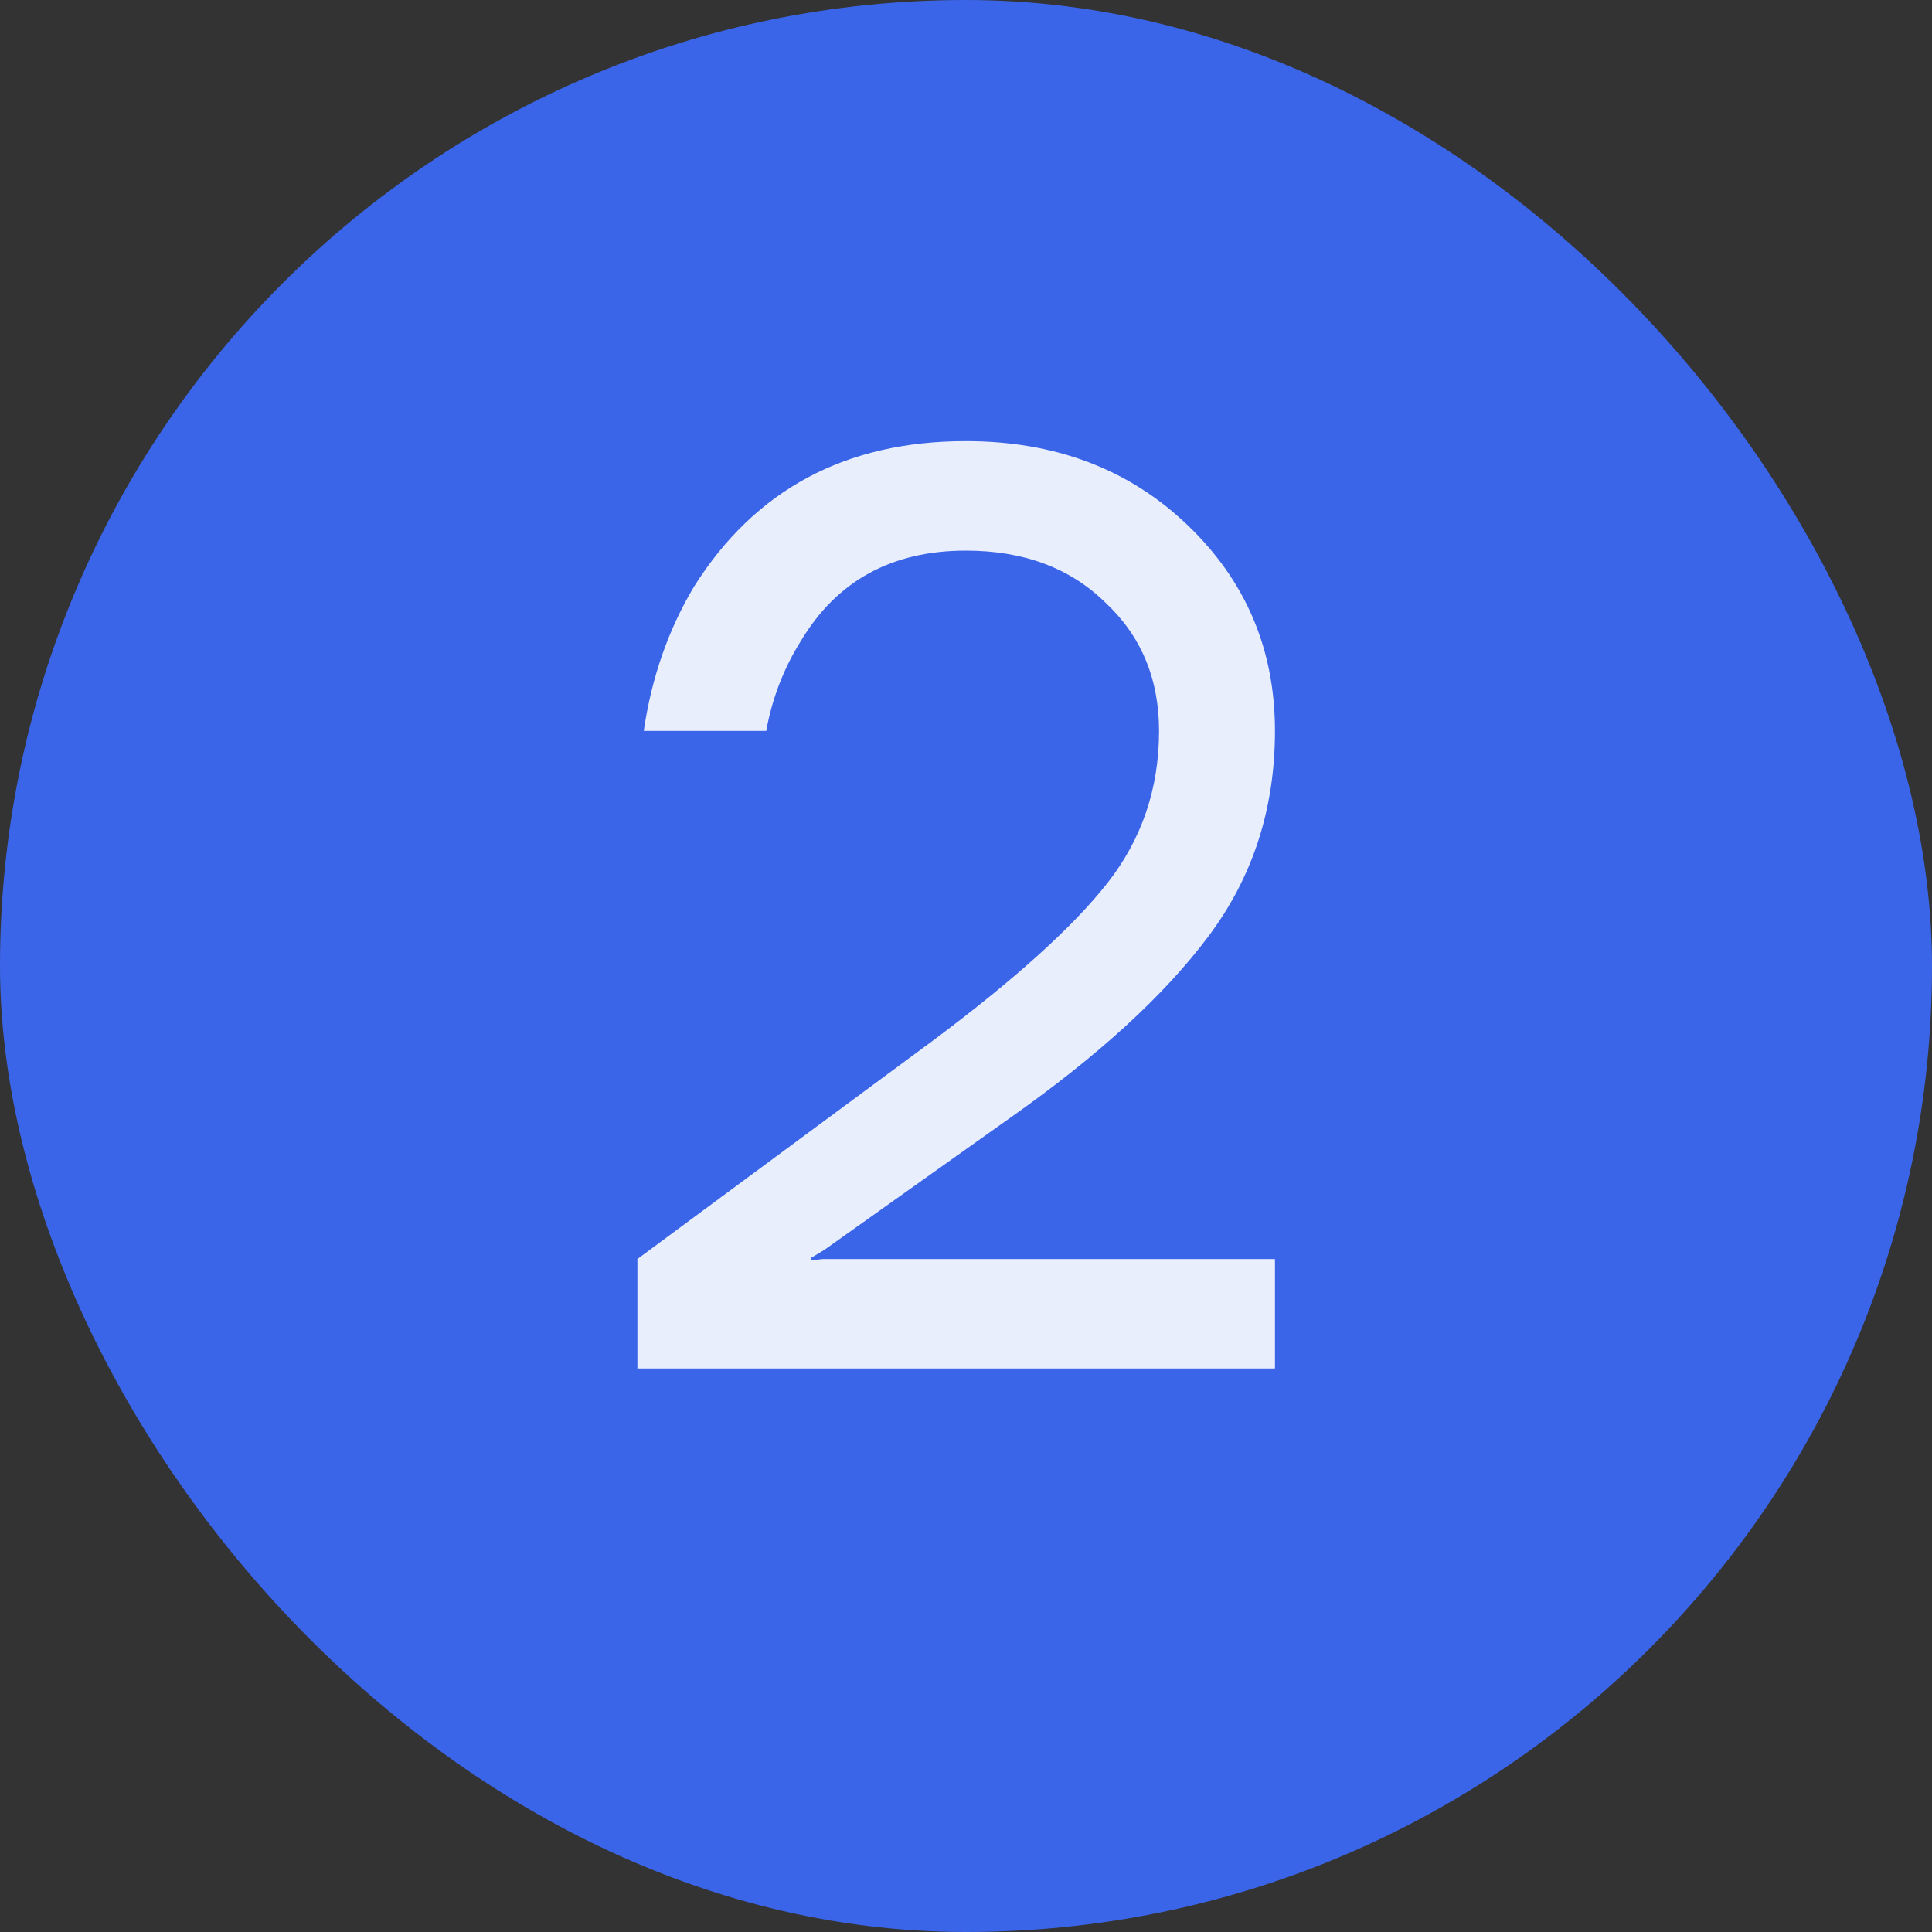 <?xml version="1.0" encoding="UTF-8"?> <svg xmlns="http://www.w3.org/2000/svg" width="24" height="24" viewBox="0 0 24 24" fill="none"><rect x="0" y="0" width="24" height="24" fill="#333333" stroke="none"/><rect width="24" height="24" rx="12" fill="#3B65E9"></rect><path d="M7.918 17V15.64L11.598 12.92C12.611 12.163 13.331 11.512 13.758 10.968C14.184 10.424 14.398 9.795 14.398 9.08C14.398 8.429 14.174 7.896 13.726 7.48C13.288 7.053 12.712 6.84 11.998 6.84C11.08 6.84 10.398 7.213 9.95 7.96C9.736 8.301 9.592 8.675 9.518 9.08H7.997C8.094 8.419 8.302 7.821 8.621 7.288C9.379 6.083 10.504 5.48 11.998 5.48C13.107 5.48 14.024 5.827 14.749 6.52C15.475 7.213 15.838 8.067 15.838 9.08C15.838 10.051 15.56 10.904 15.005 11.64C14.461 12.365 13.646 13.112 12.557 13.88L10.238 15.528L10.078 15.624V15.656L10.222 15.64H15.838V17H7.918Z" fill="#E9EEFD"></path></svg> 
